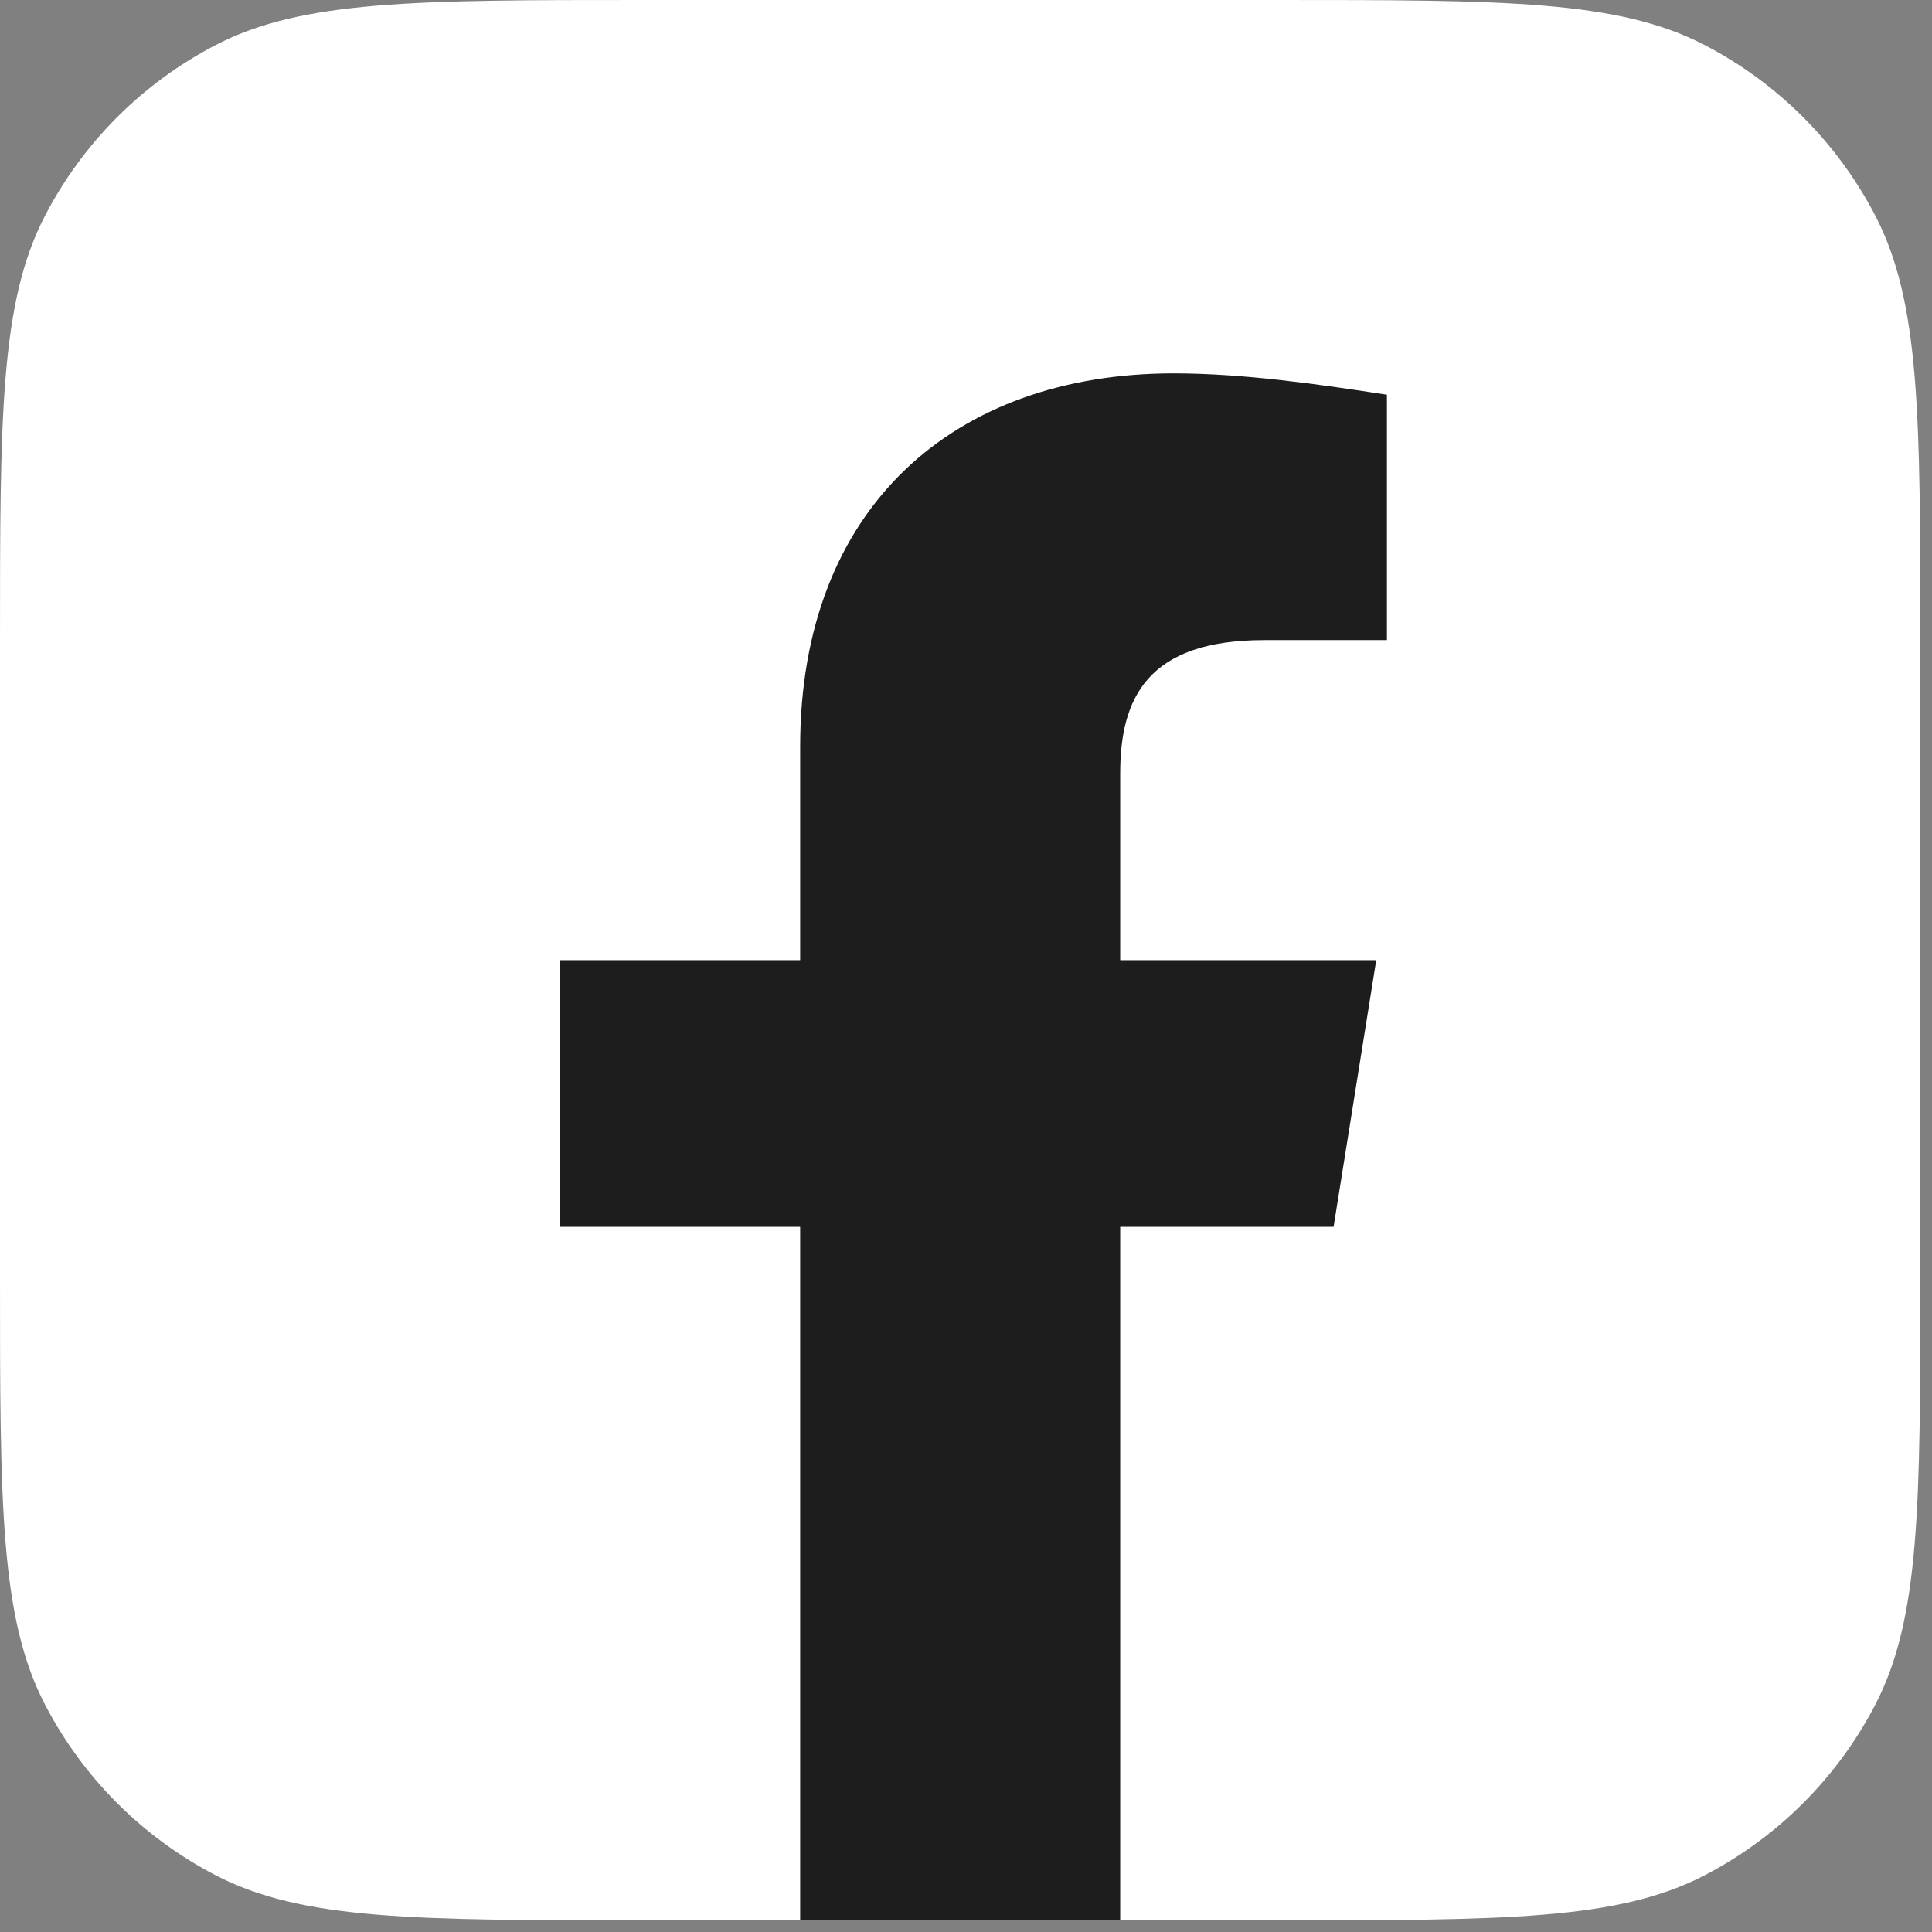 <svg width="38" height="38" viewBox="0 0 38 38" fill="none" xmlns="http://www.w3.org/2000/svg">
<rect x="0" y="0" width="38" height="38" fill="#808080" stroke="none"/>
<g id="Facebook">
<path id="Container" d="M0 12.669C0 8.188 0 5.947 0.886 4.242C1.632 2.804 2.804 1.632 4.242 0.886C5.947 0 8.188 0 12.669 0H25.102C29.583 0 31.823 0 33.529 0.886C34.966 1.632 36.138 2.804 36.885 4.242C37.77 5.947 37.77 8.188 37.77 12.669V25.102C37.77 29.583 37.77 31.823 36.885 33.529C36.138 34.966 34.966 36.138 33.529 36.885C31.823 37.77 29.583 37.77 25.102 37.77H12.669C8.188 37.77 5.947 37.77 4.242 36.885C2.804 36.138 1.632 34.966 0.886 33.529C0 31.823 0 29.583 0 25.102V12.669Z" fill="white"/>
<path id="Vector" d="M26.23 24.131L27.069 18.885H22.033V15.213C22.033 13.744 22.557 12.59 24.866 12.59H27.279V7.764C25.915 7.554 24.446 7.344 23.082 7.344C18.78 7.344 15.738 9.967 15.738 14.688V18.885H11.016V24.131H15.738V37.77C17.836 37.77 19.934 37.77 22.033 37.77V24.131H26.23Z" fill="#1D1D1D"/>
</g>
</svg>
